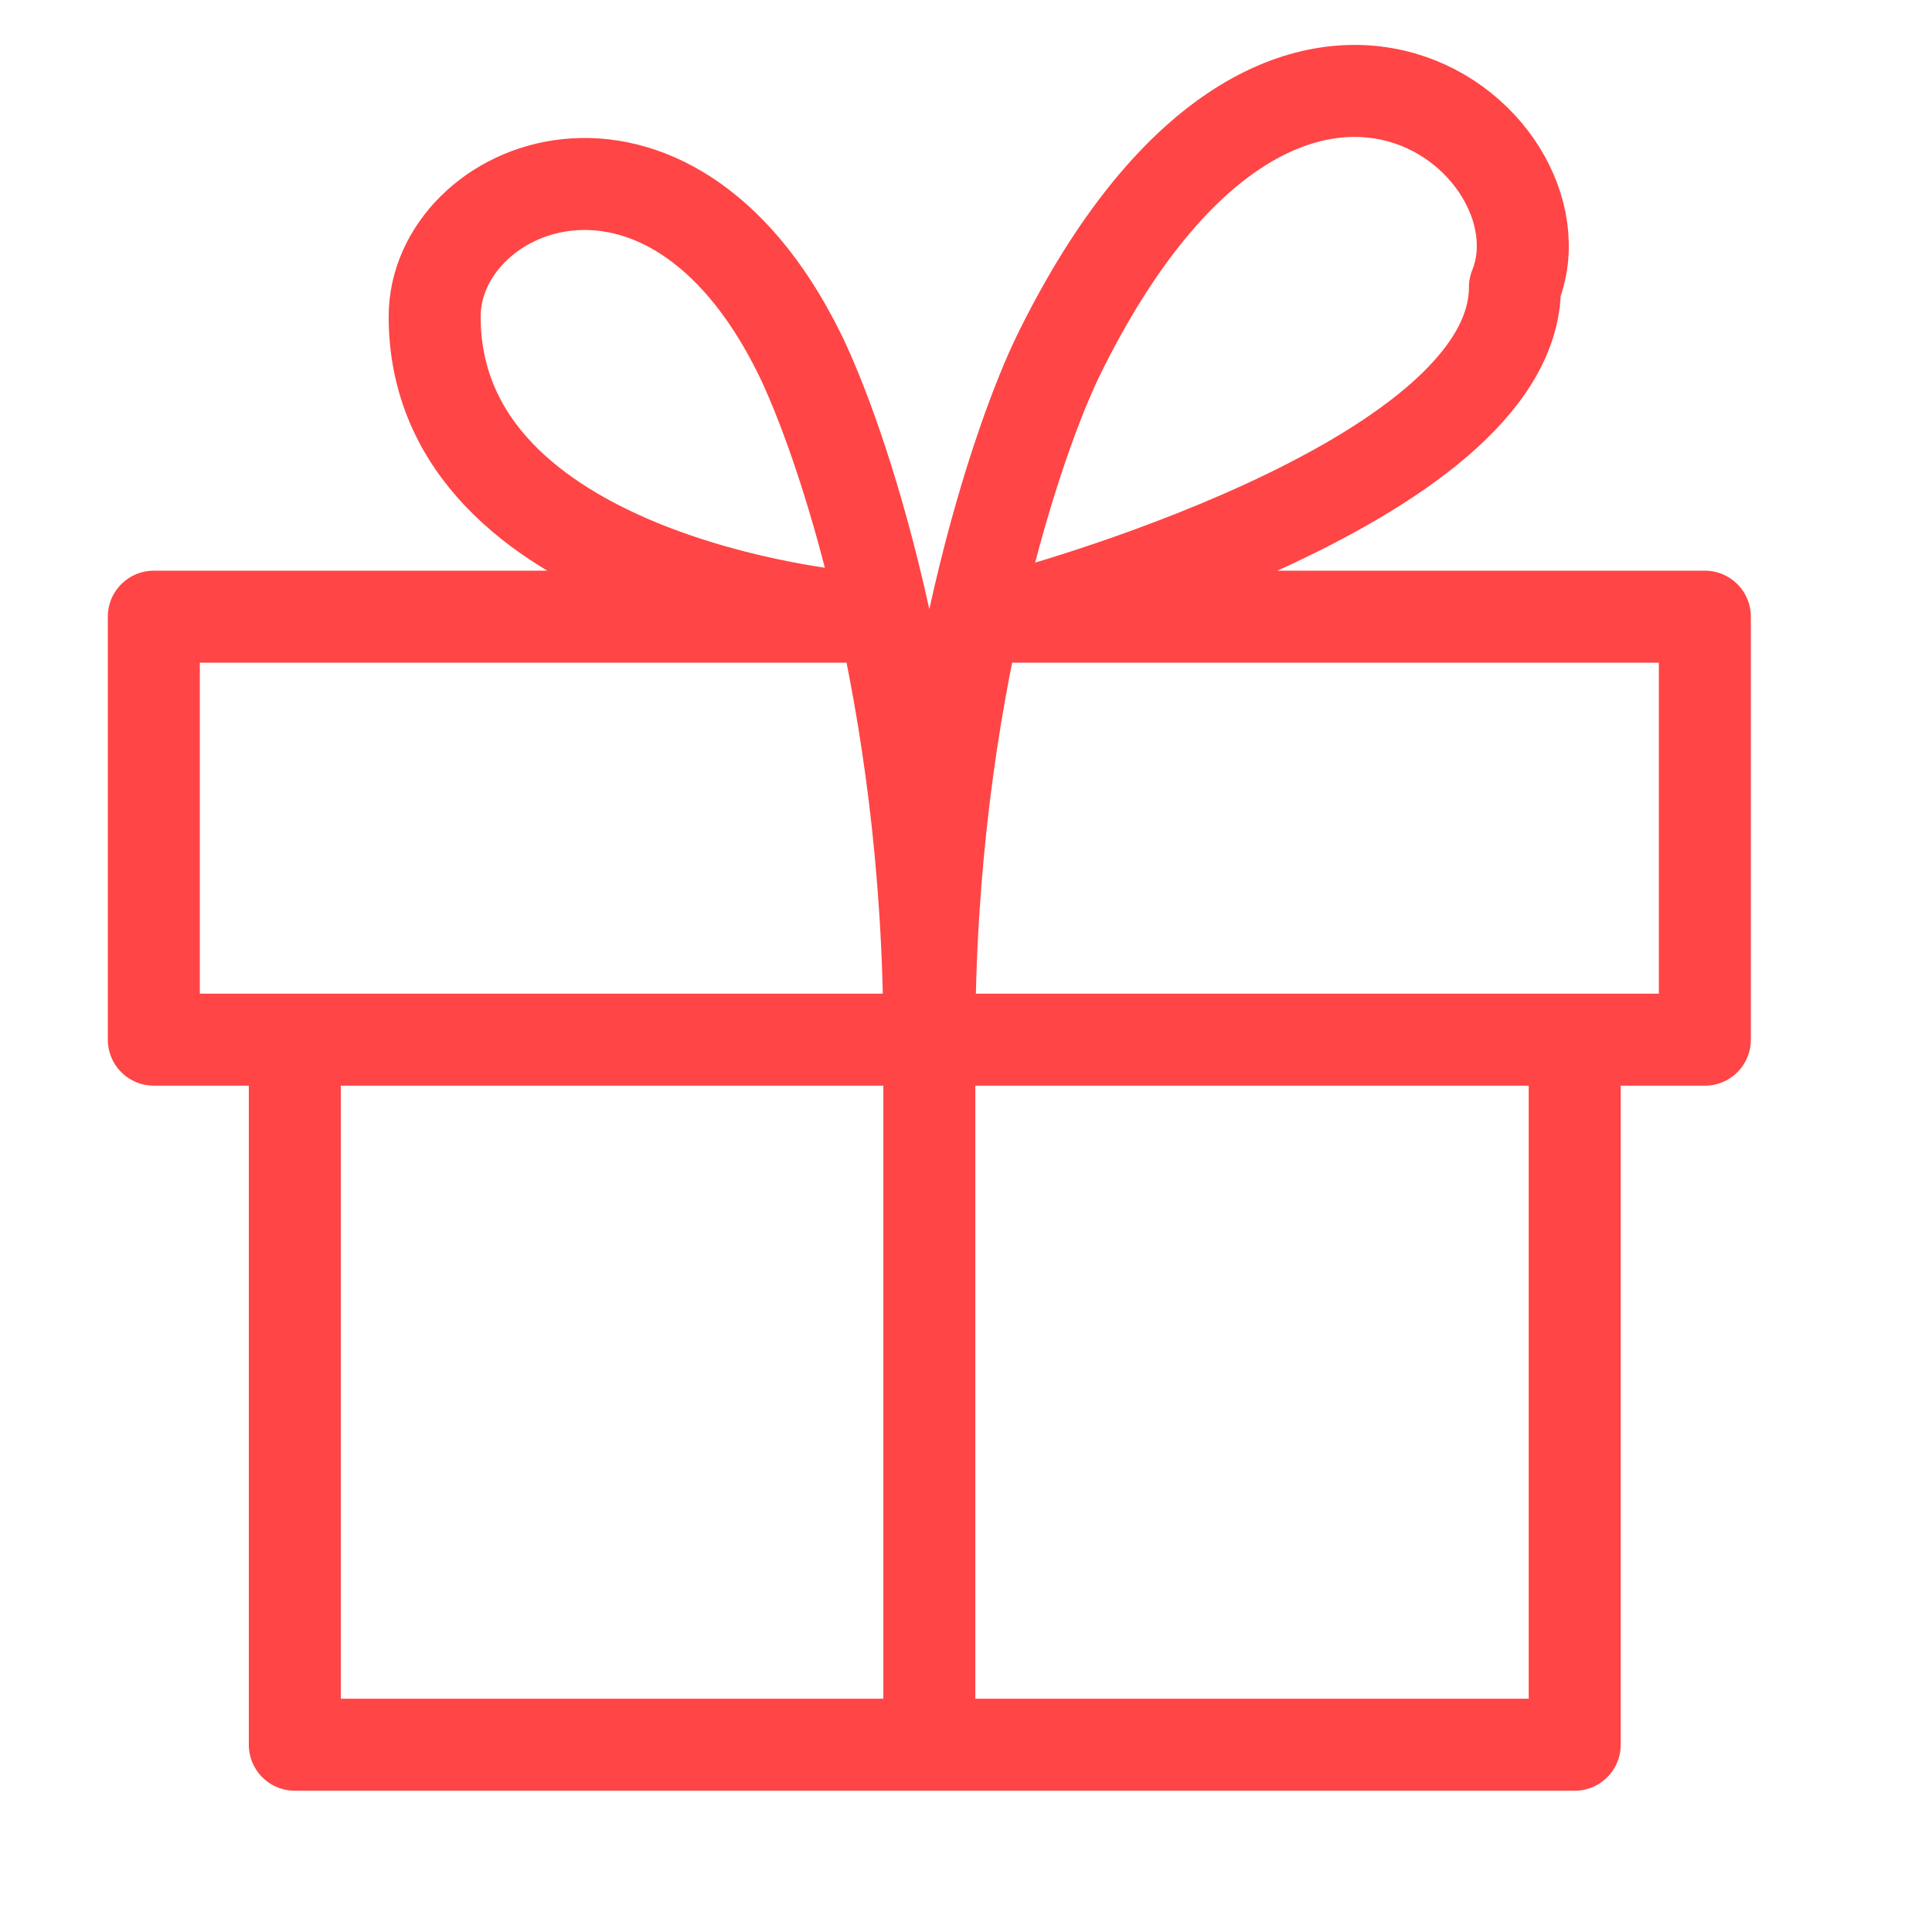 <?xml version="1.0" encoding="UTF-8"?>
<svg xmlns="http://www.w3.org/2000/svg" width="42" height="42" viewBox="0 0 42 42" fill="none">
  <path d="M20.203 37.929V22.602M20.203 22.602C20.203 15.034 22.165 9.433 23.032 7.677C27.881 -2.14 34.233 3.023 32.933 6.245C32.933 10.543 22.032 13.406 22.032 13.406H37.062V22.602H34.233M20.203 22.602C20.203 15.034 18.241 9.433 17.374 7.677C14.492 1.847 9.449 4.019 9.449 6.881C9.449 12.611 18.374 13.406 18.374 13.406H3.344V22.602H6.409M34.233 22.602V37.929H6.409V22.602M34.233 22.602H6.409" stroke="#FF4545" stroke-width="2" stroke-linejoin="round"></path>
</svg>
